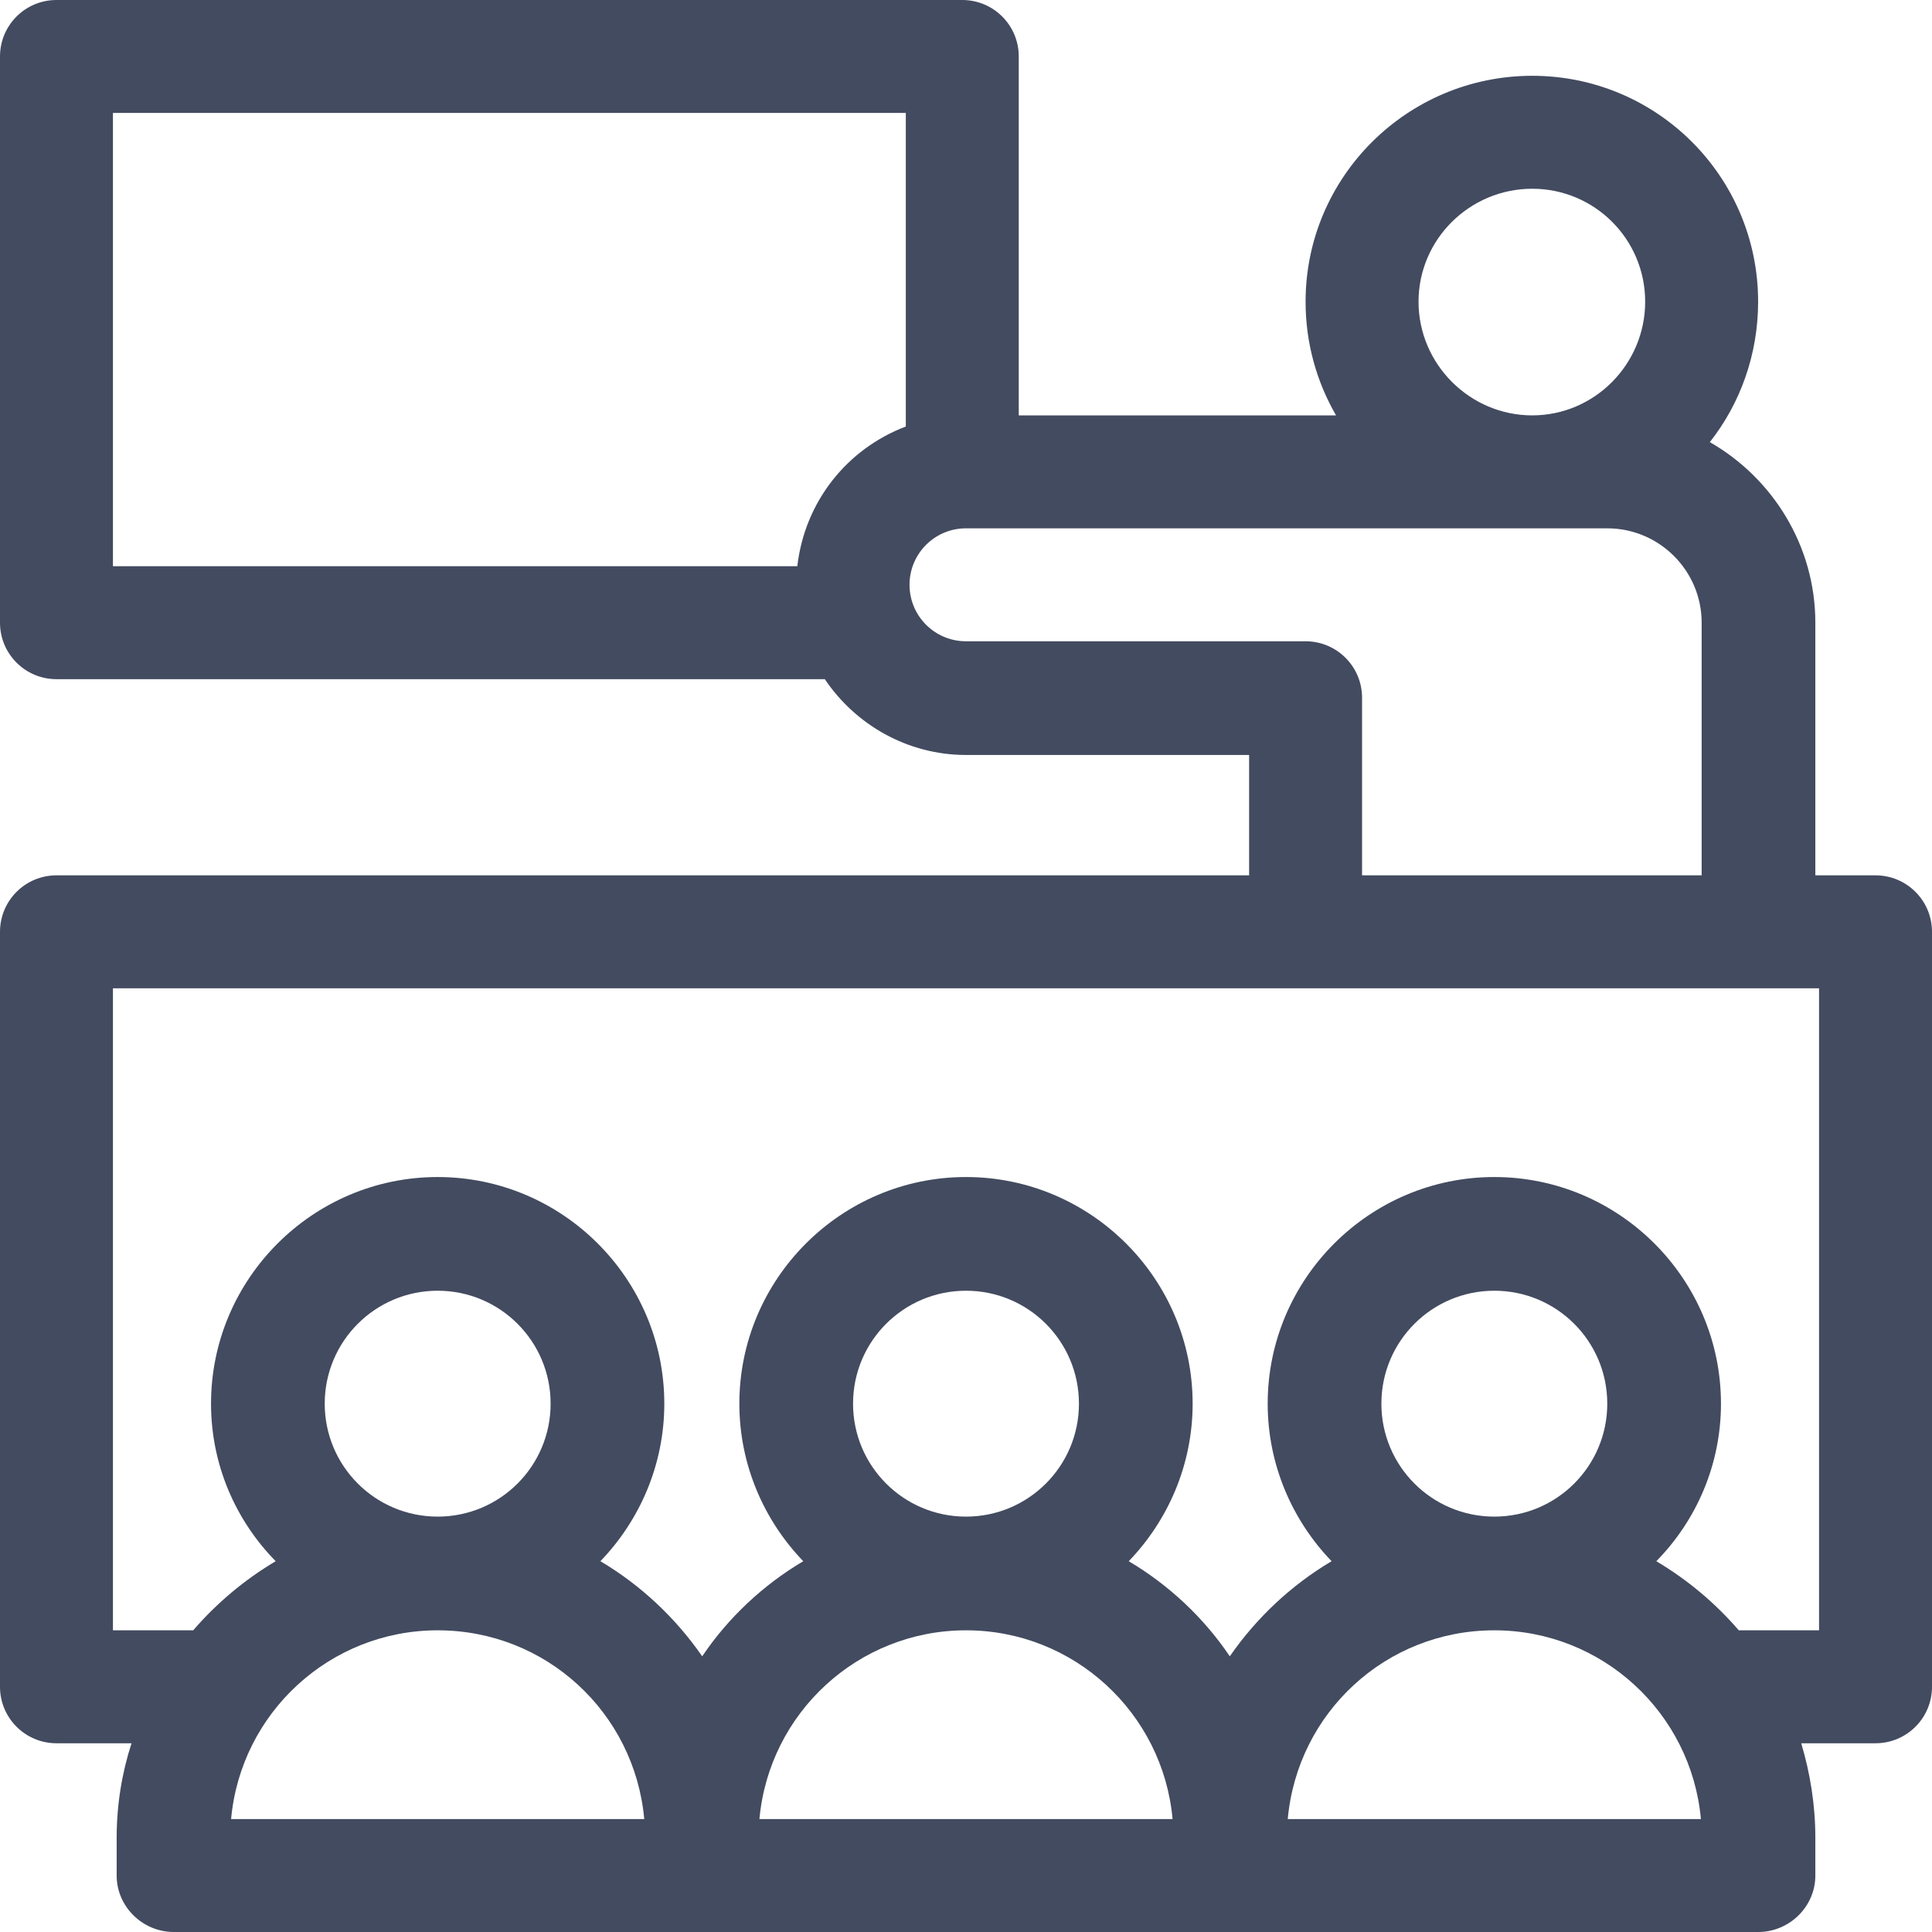 <?xml version="1.0" encoding="utf-8"?>
<!-- Generator: Adobe Illustrator 16.0.0, SVG Export Plug-In . SVG Version: 6.00 Build 0)  -->
<!DOCTYPE svg PUBLIC "-//W3C//DTD SVG 1.1//EN" "http://www.w3.org/Graphics/SVG/1.1/DTD/svg11.dtd">
<svg version="1.1" id="Layer_1" xmlns="http://www.w3.org/2000/svg" xmlns:xlink="http://www.w3.org/1999/xlink" x="0px" y="0px"
	 width="26px" height="26px" viewBox="0 0 26 26" enable-background="new 0 0 26 26" xml:space="preserve">
<path fill-rule="evenodd" clip-rule="evenodd" fill="#434B60" d="M24.48,21.94H23.4c-0.32-0.37-0.69-0.68-1.11-0.93
	c0.54-0.55,0.87-1.3,0.87-2.12c0-1.68-1.37-3.05-3.05-3.05c-1.68,0-3.05,1.37-3.05,3.05c0,0.82,0.33,1.57,0.86,2.12
	c-0.54,0.32-1.01,0.76-1.37,1.28c-0.35-0.52-0.82-0.96-1.36-1.28c0.53-0.55,0.86-1.3,0.86-2.12c0-1.68-1.37-3.05-3.05-3.05
	s-3.05,1.37-3.05,3.05c0,0.82,0.33,1.57,0.86,2.12c-0.54,0.32-1.01,0.76-1.36,1.28c-0.36-0.52-0.83-0.96-1.37-1.28
	c0.53-0.55,0.86-1.3,0.86-2.12c0-1.68-1.37-3.05-3.05-3.05c-1.68,0-3.05,1.37-3.05,3.05c0,0.82,0.33,1.57,0.87,2.12
	c-0.42,0.25-0.79,0.56-1.11,0.93H1.52V13.3h22.96V21.94z M20.11,20.41c-0.84,0-1.52-0.68-1.52-1.52c0-0.84,0.68-1.52,1.52-1.52
	c0.84,0,1.52,0.68,1.52,1.52C21.63,19.73,20.95,20.41,20.11,20.41z M17.33,24.48c0.13-1.43,1.32-2.54,2.78-2.54
	c1.45,0,2.65,1.11,2.78,2.54H17.33z M13,20.41c-0.84,0-1.52-0.68-1.52-1.52c0-0.84,0.68-1.52,1.52-1.52s1.52,0.68,1.52,1.52
	C14.52,19.73,13.84,20.41,13,20.41z M10.22,24.48c0.13-1.43,1.33-2.54,2.78-2.54s2.65,1.11,2.78,2.54H10.22z M5.89,20.41
	c-0.84,0-1.52-0.68-1.52-1.52c0-0.84,0.68-1.52,1.52-1.52c0.84,0,1.52,0.68,1.52,1.52C7.41,19.73,6.73,20.41,5.89,20.41z
	 M3.11,24.48c0.13-1.43,1.33-2.54,2.78-2.54c1.46,0,2.65,1.11,2.78,2.54H3.11z M17.57,8.63H13c-0.42,0-0.76-0.34-0.76-0.76
	S12.58,7.11,13,7.11h8.63c0.7,0,1.27,0.57,1.27,1.27v3.4h-4.57V9.39C18.33,8.97,17.99,8.63,17.57,8.63z M1.52,1.52h10.67v4.22
	c-0.79,0.3-1.36,1.01-1.46,1.88H1.52V1.52z M19.09,4.06c0-0.84,0.69-1.52,1.53-1.52c0.84,0,1.52,0.68,1.52,1.52
	s-0.68,1.53-1.52,1.53C19.78,5.59,19.09,4.9,19.09,4.06z M25.24,11.78h-0.81v-3.4c0-1.04-0.58-1.95-1.42-2.43
	c0.41-0.52,0.65-1.18,0.65-1.89c0-1.68-1.36-3.04-3.04-3.04c-1.68,0-3.05,1.36-3.05,3.04c0,0.56,0.15,1.08,0.41,1.53h-4.27V0.76
	c0-0.42-0.34-0.76-0.76-0.76H0.76C0.34,0,0,0.34,0,0.76v7.62C0,8.8,0.34,9.14,0.76,9.14H11.1c0.41,0.61,1.11,1.02,1.9,1.02h3.81
	v1.62H0.76C0.34,11.78,0,12.12,0,12.54V22.7c0,0.42,0.34,0.76,0.76,0.76h1.01c-0.13,0.4-0.2,0.83-0.2,1.27v0.51
	c0,0.42,0.35,0.76,0.77,0.76h21.32c0.42,0,0.77-0.34,0.77-0.76v-0.51c0-0.44-0.07-0.87-0.19-1.27h1c0.42,0,0.76-0.34,0.76-0.76
	V12.54C26,12.12,25.66,11.78,25.24,11.78z"/>
</svg>

